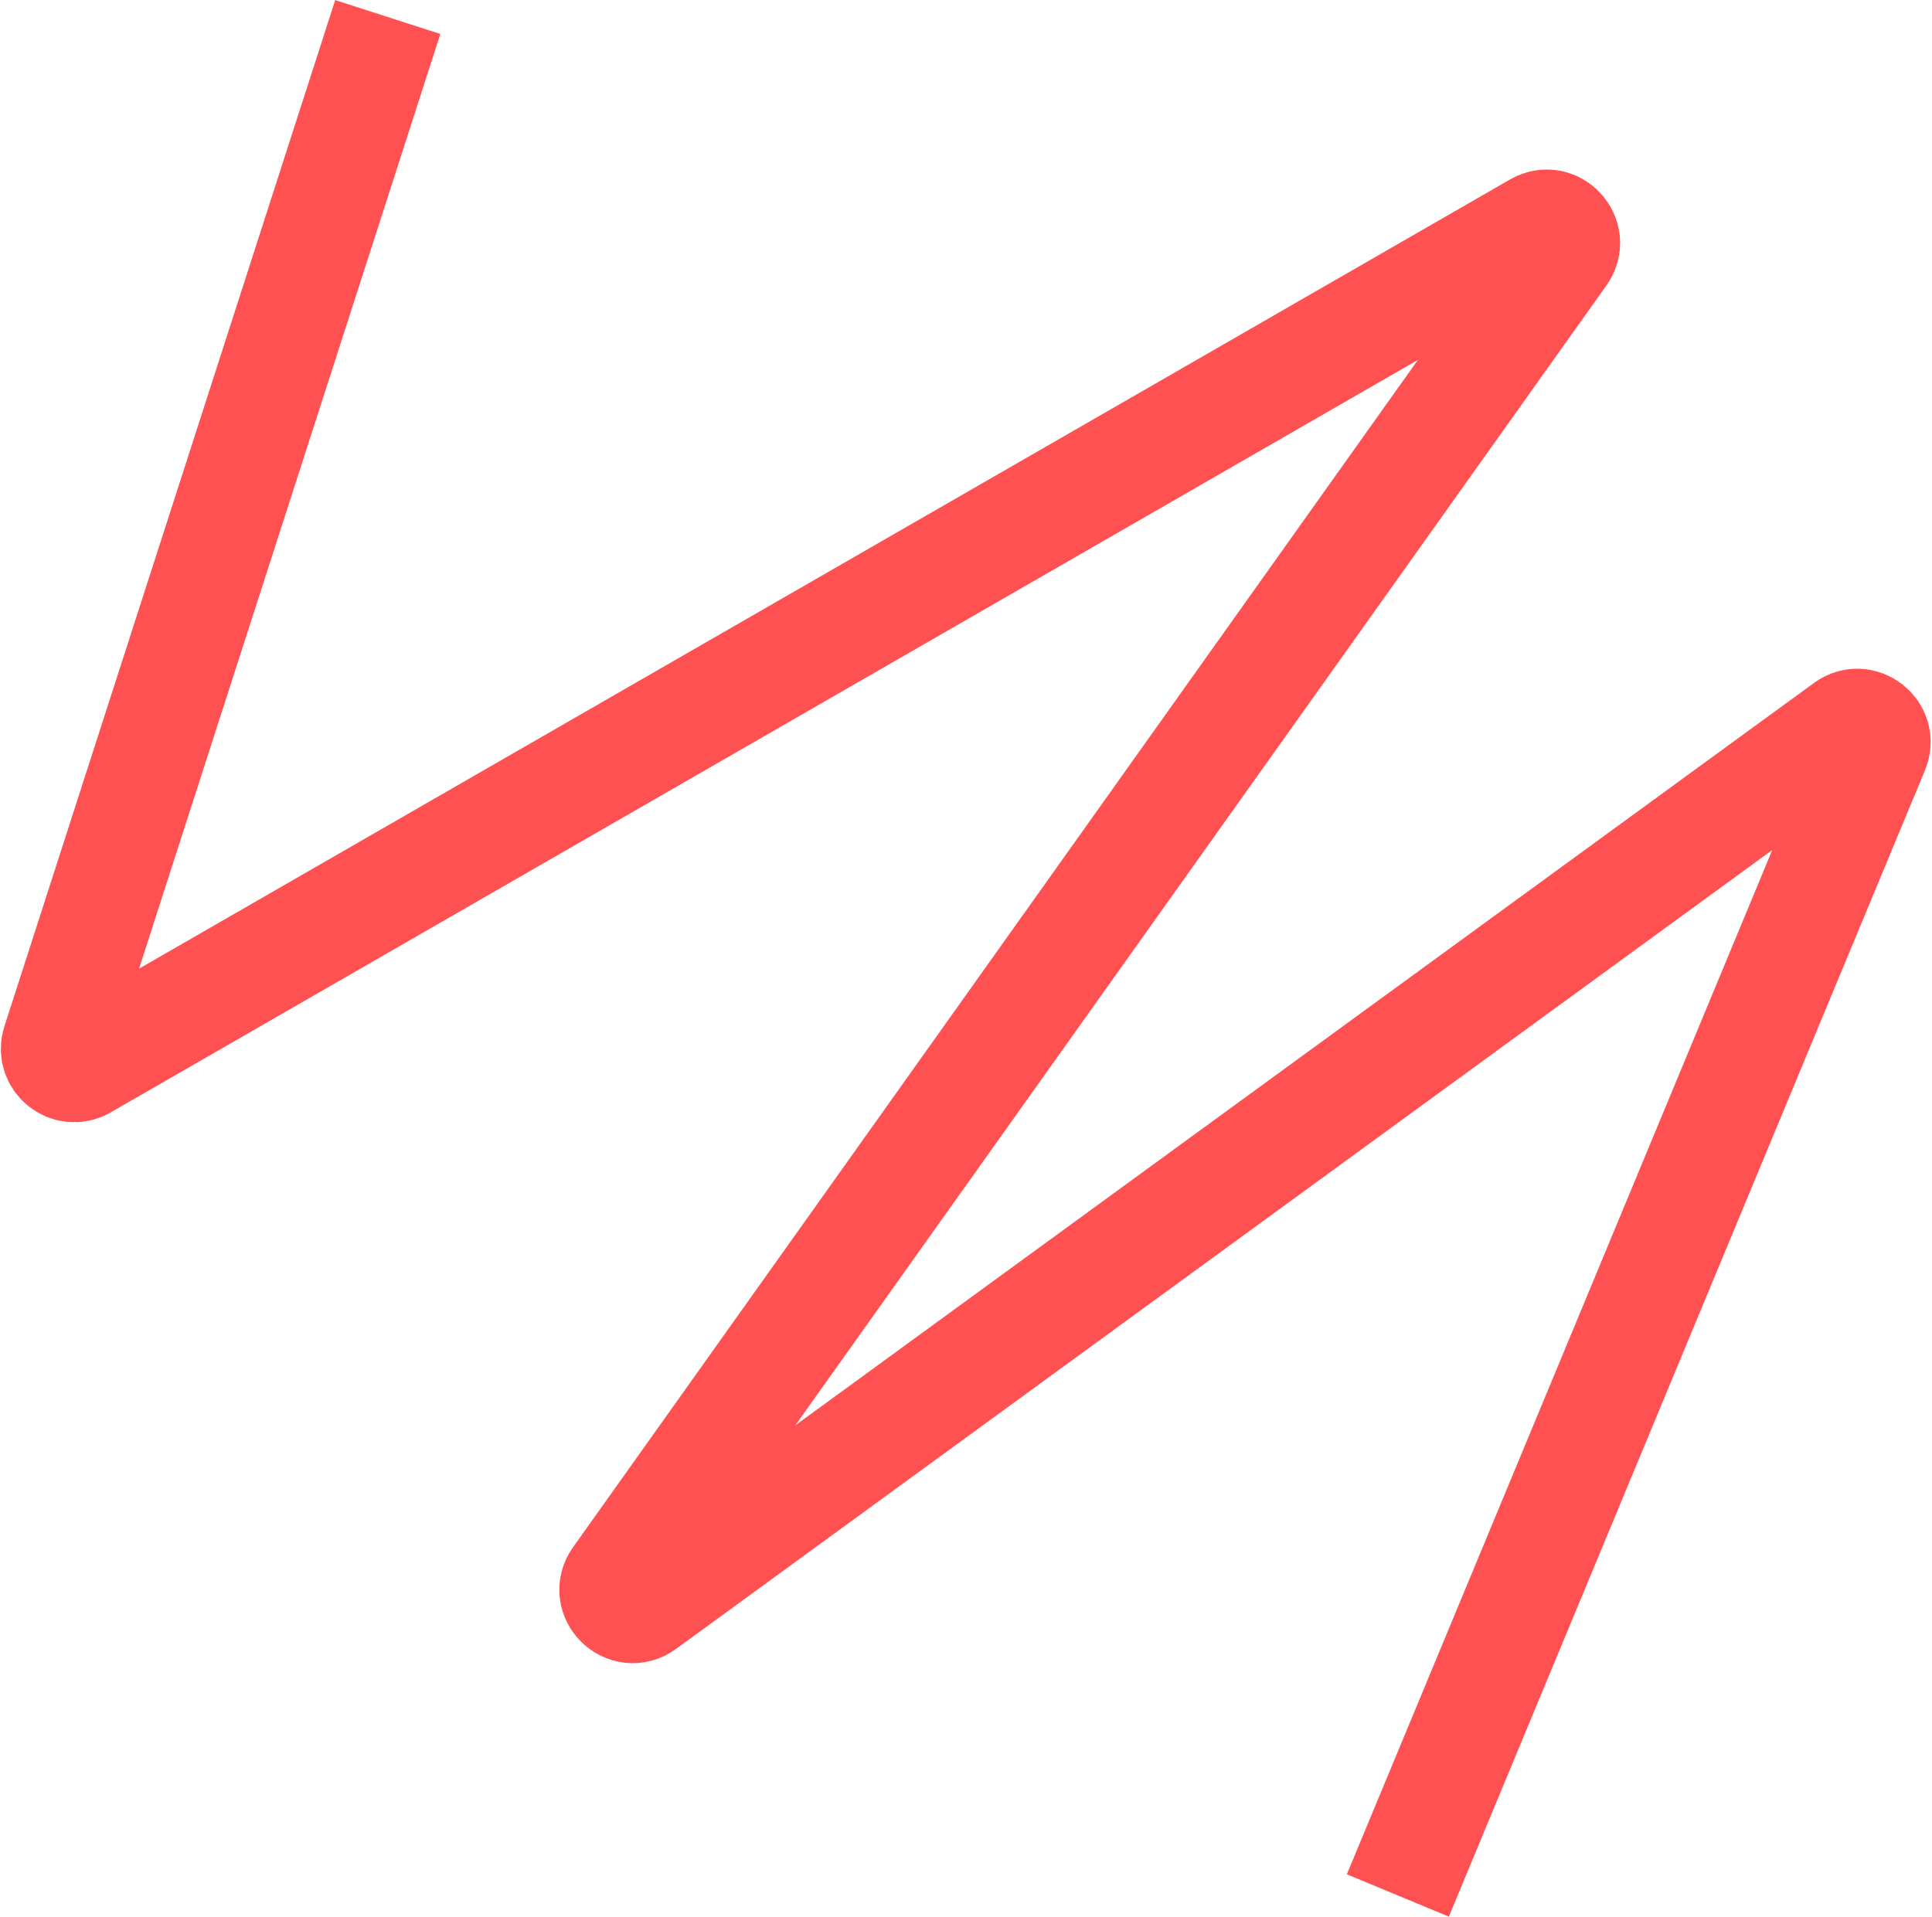 <?xml version="1.0" encoding="UTF-8"?> <svg xmlns="http://www.w3.org/2000/svg" width="1067" height="1059" viewBox="0 0 1067 1059" fill="none"><path d="M214.158 9.406L31.471 576.268C28.666 584.974 38.052 592.566 45.979 588.002L849.196 125.552C858.5 120.195 868.557 131.267 862.334 140.015L341.335 872.306C334.762 881.546 346.21 892.864 355.374 886.184L1019.82 401.86C1027.99 395.907 1038.82 404.443 1034.95 413.776L772 1047" stroke="#FF5151" stroke-width="61"></path></svg> 
